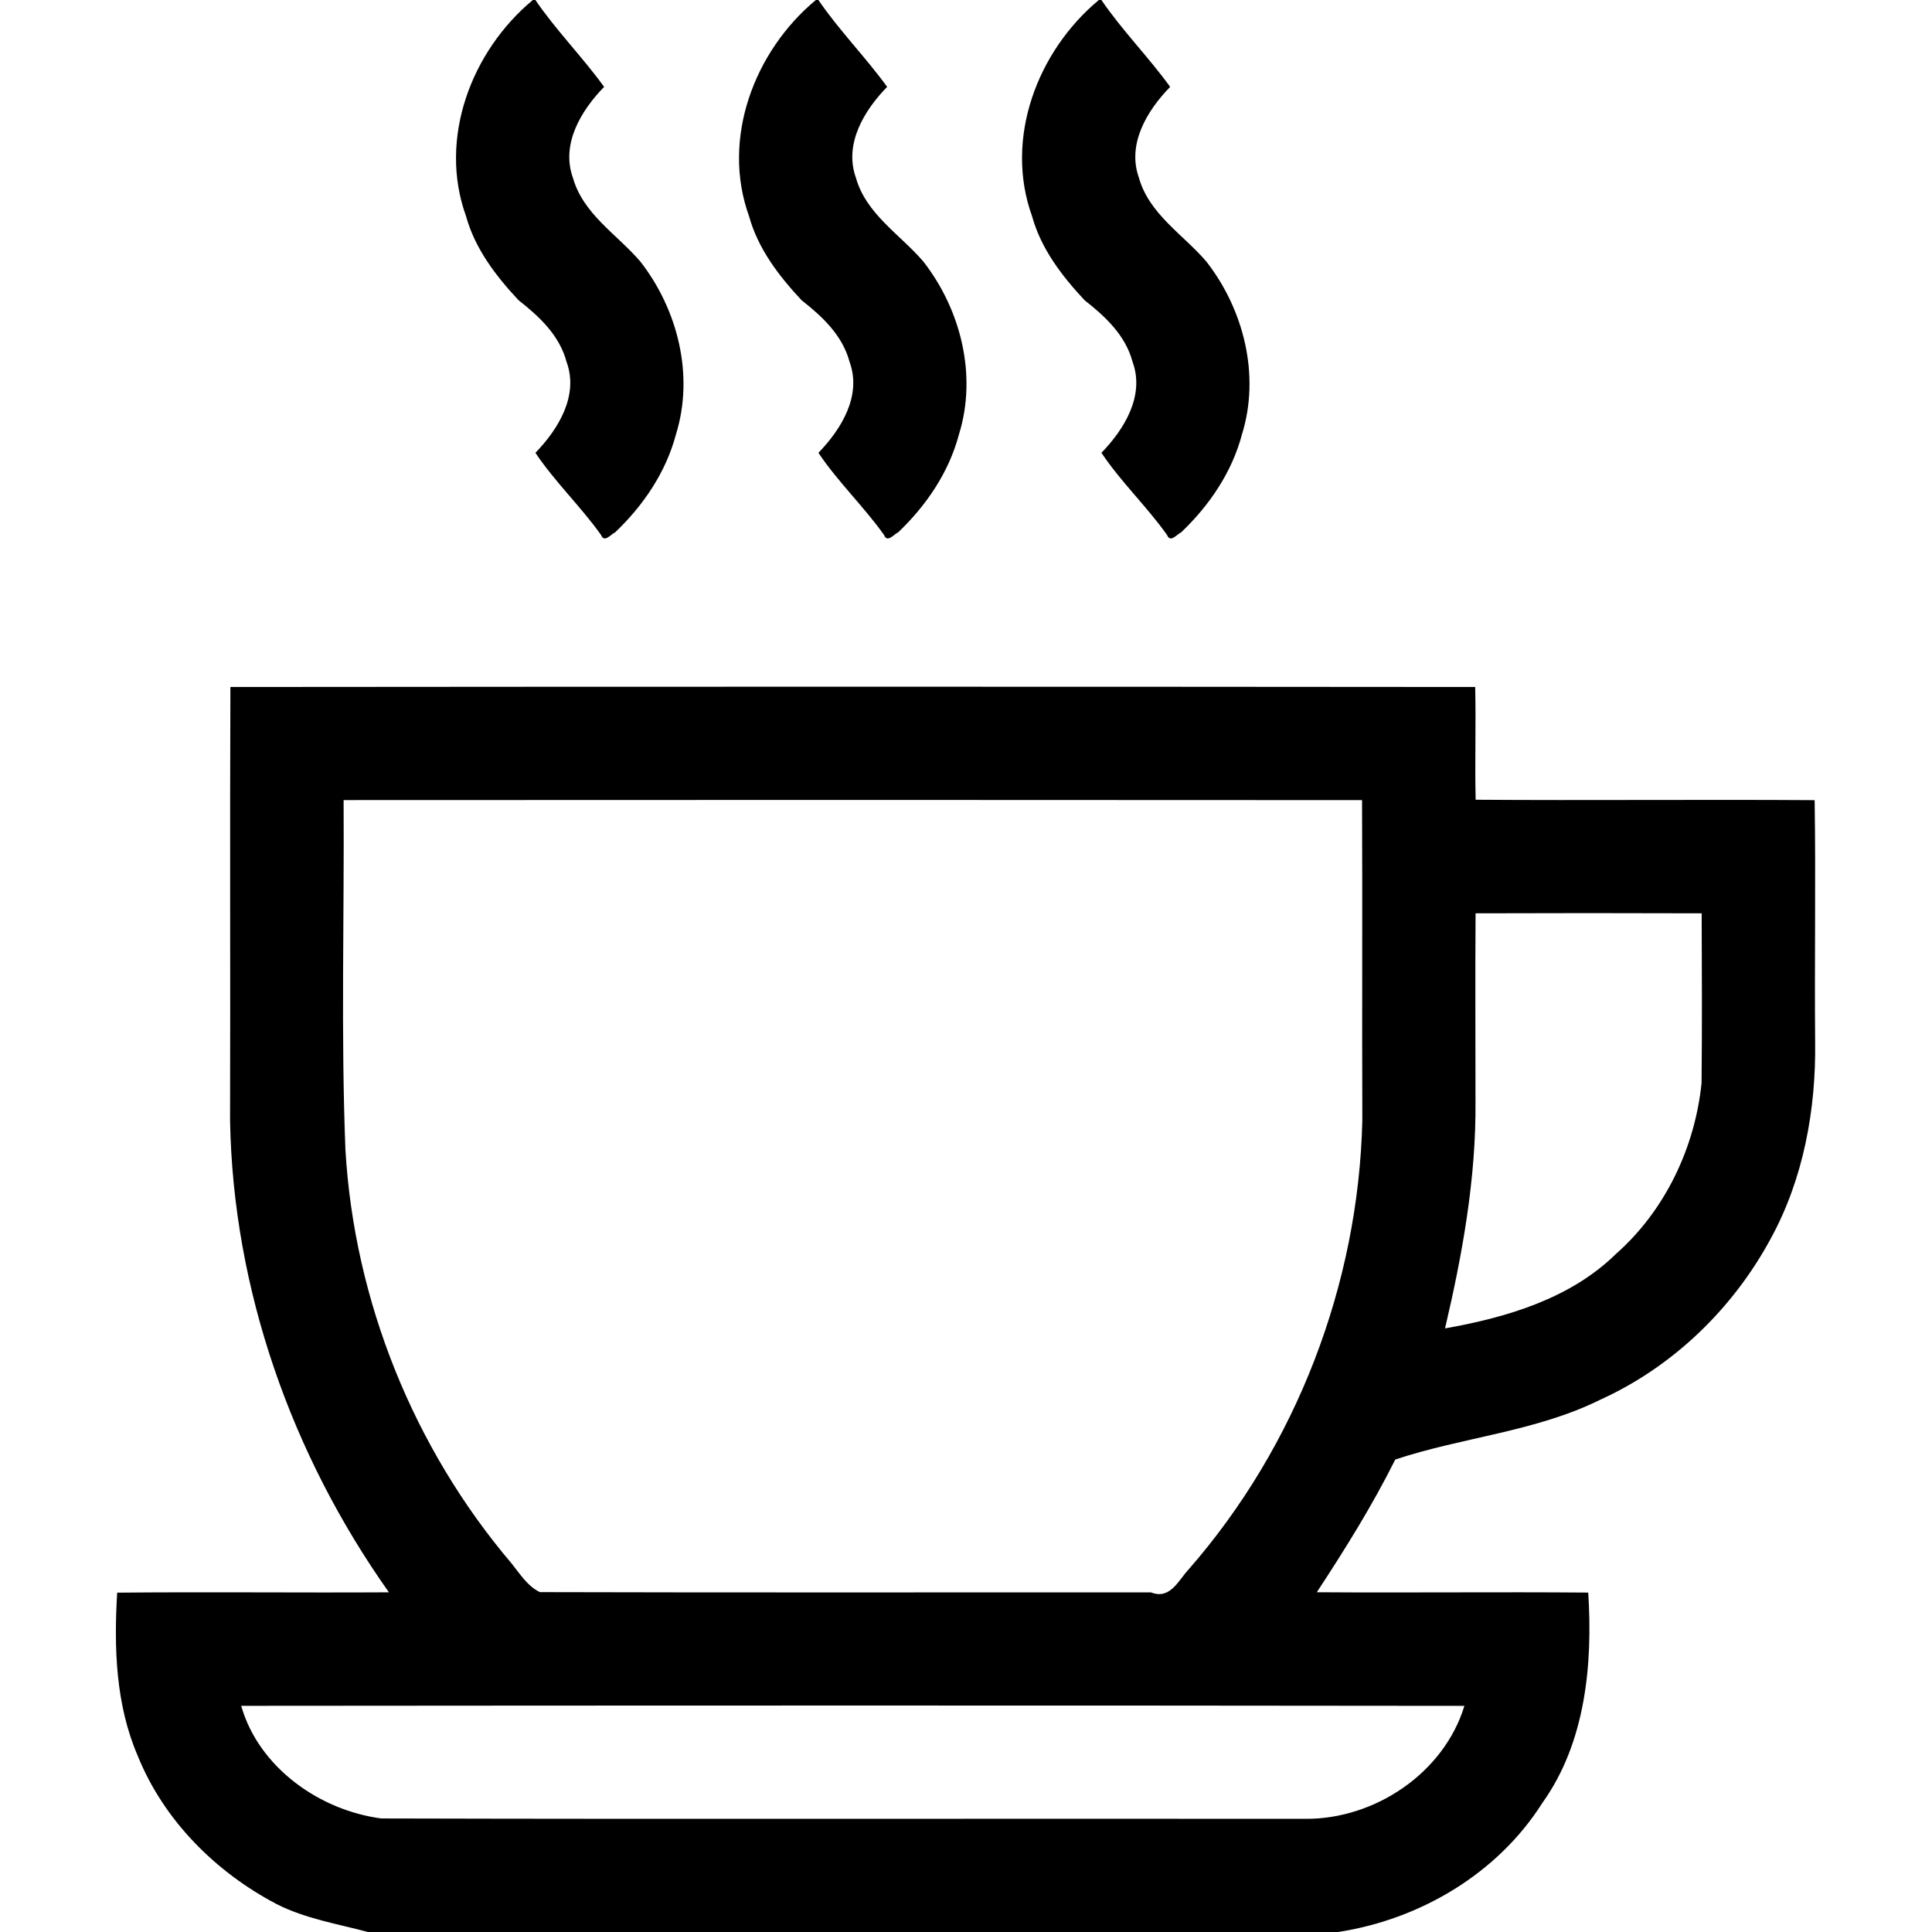 <?xml version="1.0" encoding="UTF-8" ?>
<!DOCTYPE svg PUBLIC "-//W3C//DTD SVG 1.1//EN" "http://www.w3.org/Graphics/SVG/1.1/DTD/svg11.dtd">
<svg width="512pt" height="512pt" viewBox="0 0 512 512" version="1.1" xmlns="http://www.w3.org/2000/svg">
<g id="#000000fe">
<path fill="#000000" opacity="1.00" d=" M 141.21 0.00 L 141.88 0.00 C 147.41 8.10 154.36 15.09 160.10 23.02 C 154.04 29.24 148.60 38.14 151.83 47.12 C 154.54 56.74 163.51 62.10 169.68 69.29 C 179.61 82.01 184.01 99.43 179.14 115.10 C 176.48 125.15 170.51 133.93 163.05 141.05 C 161.82 141.64 160.13 143.96 159.28 141.77 C 153.89 134.19 147.05 127.71 141.89 120.00 C 147.92 113.78 153.44 104.86 150.14 95.89 C 148.27 88.87 142.94 83.89 137.43 79.57 C 131.42 73.15 125.88 65.91 123.51 57.31 C 116.08 36.75 124.90 13.54 141.21 0.00 Z" />
<path fill="#000000" opacity="1.00" d=" M 216.21 0.00 L 216.88 0.00 C 222.41 8.10 229.36 15.09 235.10 23.02 C 229.04 29.24 223.60 38.14 226.83 47.12 C 229.54 56.74 238.51 62.10 244.68 69.29 C 254.61 82.01 259.01 99.43 254.14 115.10 C 251.48 125.15 245.51 133.93 238.05 141.05 C 236.82 141.64 235.13 143.96 234.28 141.77 C 228.89 134.19 222.05 127.71 216.89 120.00 C 222.92 113.78 228.44 104.86 225.14 95.89 C 223.27 88.87 217.94 83.89 212.43 79.57 C 206.42 73.15 200.88 65.91 198.51 57.31 C 191.08 36.75 199.90 13.54 216.21 0.00 Z" />
<path fill="#000000" opacity="1.00" d=" M 291.21 0.00 L 291.88 0.00 C 297.41 8.10 304.36 15.09 310.10 23.02 C 304.04 29.24 298.60 38.14 301.83 47.12 C 304.54 56.74 313.51 62.10 319.68 69.29 C 329.61 82.01 334.01 99.43 329.14 115.10 C 326.48 125.15 320.51 133.93 313.05 141.05 C 311.82 141.64 310.13 143.96 309.28 141.77 C 303.89 134.19 297.05 127.71 291.89 120.00 C 297.92 113.78 303.44 104.86 300.14 95.89 C 298.27 88.87 292.94 83.89 287.43 79.57 C 281.42 73.15 275.88 65.91 273.51 57.31 C 266.08 36.75 274.90 13.54 291.21 0.00 Z" />
<path fill="#000000" opacity="1.00" d=" M 61.06 182.06 C 171.02 181.96 280.98 181.96 390.94 182.06 C 391.17 192.02 390.83 201.98 391.06 211.94 C 421.00 212.15 450.96 211.85 480.90 212.05 C 481.22 233.36 480.85 254.68 481.03 276.00 C 481.29 293.96 477.95 312.38 469.26 328.25 C 459.22 346.85 443.30 362.24 424.00 370.98 C 406.99 379.40 387.43 380.90 369.76 386.79 C 363.69 398.97 356.44 410.57 348.97 421.96 C 372.94 422.13 396.92 421.85 420.90 422.05 C 422.11 441.11 420.19 461.78 408.76 477.77 C 396.89 496.52 376.37 508.66 354.61 512.00 L 97.49 512.00 C 89.36 509.82 80.92 508.47 73.34 504.62 C 57.19 496.17 43.41 482.41 36.53 465.38 C 30.63 451.74 30.19 436.68 31.05 422.07 C 55.06 421.84 79.07 422.12 103.07 421.98 C 77.27 385.58 61.77 341.73 60.97 297.00 C 61.08 258.69 60.89 220.37 61.06 182.06 M 91.06 212.03 C 91.25 242.89 90.34 273.83 91.54 304.65 C 93.87 344.72 109.60 383.78 135.59 414.35 C 137.80 417.10 139.80 420.35 143.07 421.93 C 197.04 422.08 251.03 421.97 305.01 421.99 C 310.10 424.03 312.29 418.81 314.96 415.95 C 343.55 383.29 360.00 340.35 361.03 297.00 C 360.93 268.68 361.08 240.36 360.96 212.04 C 271.00 211.97 181.03 211.98 91.06 212.03 M 391.04 242.04 C 390.93 258.69 391.02 275.34 391.02 292.00 C 391.19 312.28 387.56 332.38 382.95 352.04 C 399.23 349.15 416.16 344.19 428.28 332.27 C 441.24 320.83 449.19 304.15 450.93 287.01 C 451.09 272.02 451.01 257.03 450.96 242.04 C 430.99 241.97 411.01 241.97 391.04 242.04 M 63.92 452.06 C 68.56 468.35 84.61 479.74 101.04 481.91 C 182.70 482.13 264.35 481.92 346.01 482.01 C 364.34 482.11 382.65 469.89 388.08 452.07 C 280.03 451.94 171.97 451.97 63.92 452.06 Z" />
</g>
</svg>
